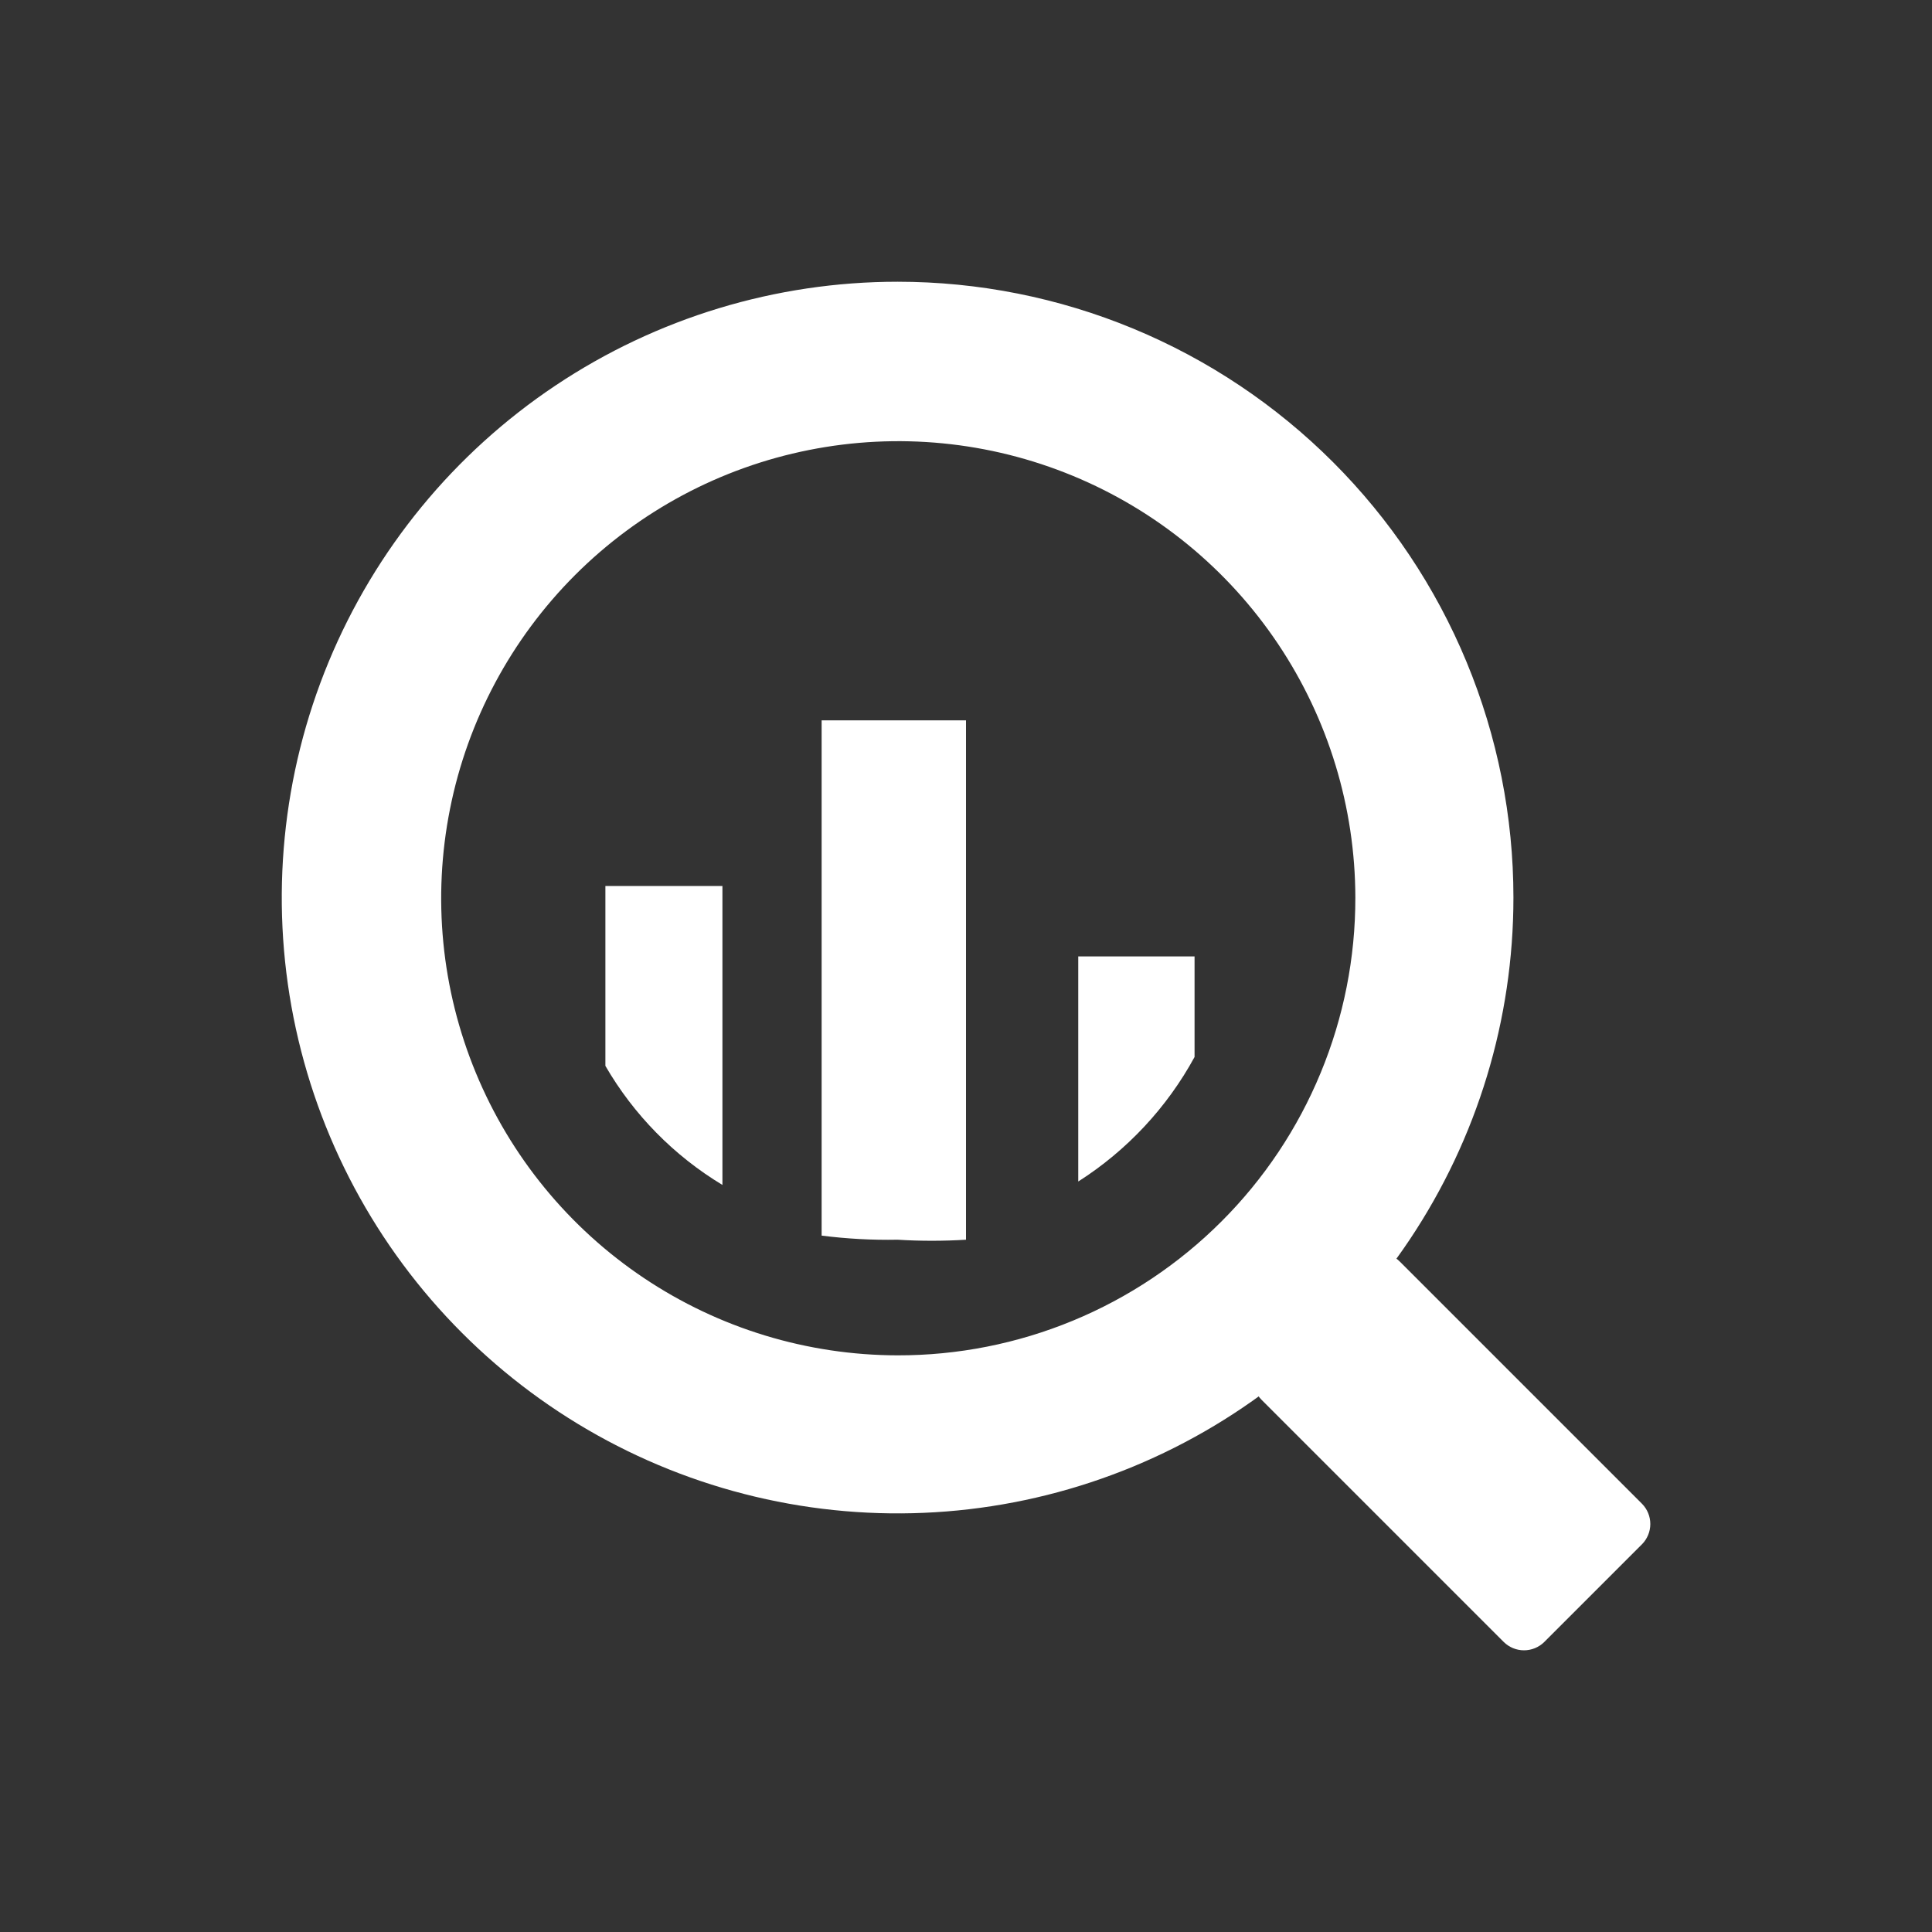 <svg xmlns="http://www.w3.org/2000/svg" fill="none" viewBox="0 0 40 40" height="40" width="40">
<rect x="0" y="0" width="40" height="40" fill="#333333" stroke="none"/>
<path fill="white" d="M12.534 18.343V22.068C13.121 23.081 13.955 23.928 14.957 24.533V18.343H12.534Z" clip-rule="evenodd" fill-rule="evenodd"></path>
<path fill="white" d="M17.011 14.914V25.582C17.533 25.648 18.058 25.677 18.584 25.667C19.055 25.696 19.529 25.696 20 25.667V14.914H17.011Z" clip-rule="evenodd" fill-rule="evenodd"></path>
<path fill="white" d="M22.324 19.802V24.462C23.331 23.82 24.16 22.933 24.732 21.884V19.802H22.324Z" clip-rule="evenodd" fill-rule="evenodd"></path>
<path fill="white" d="M28.132 26.12L26.12 28.132C26.064 28.187 26.018 28.253 25.988 28.326C25.957 28.399 25.941 28.477 25.941 28.557C25.941 28.636 25.957 28.714 25.988 28.787C26.018 28.86 26.064 28.926 26.12 28.982L31.135 33.997C31.246 34.106 31.396 34.168 31.553 34.168C31.709 34.168 31.86 34.106 31.971 33.997L33.997 31.971C34.106 31.86 34.168 31.709 34.168 31.553C34.168 31.396 34.106 31.246 33.997 31.135L28.982 26.12C28.926 26.064 28.86 26.018 28.787 25.988C28.714 25.957 28.636 25.941 28.557 25.941C28.477 25.941 28.399 25.957 28.326 25.988C28.253 26.018 28.187 26.064 28.132 26.12Z" clip-rule="evenodd" fill-rule="evenodd"></path>
<path fill="white" d="M18.584 5.833C16.062 5.833 13.597 6.581 11.5 7.982C9.403 9.383 7.769 11.374 6.804 13.704C5.839 16.034 5.587 18.598 6.078 21.071C6.57 23.544 7.785 25.816 9.568 27.599C11.351 29.382 13.623 30.596 16.096 31.088C18.569 31.58 21.133 31.328 23.463 30.363C25.793 29.398 27.784 27.764 29.185 25.667C30.586 23.57 31.334 21.105 31.334 18.583C31.334 16.909 31.004 15.251 30.363 13.704C29.722 12.157 28.783 10.752 27.599 9.568C26.415 8.384 25.01 7.445 23.463 6.804C21.916 6.163 20.258 5.833 18.584 5.833ZM18.584 28.061C16.713 28.058 14.885 27.501 13.331 26.46C11.777 25.419 10.566 23.941 9.852 22.212C9.137 20.484 8.951 18.582 9.317 16.748C9.682 14.913 10.584 13.229 11.906 11.906C13.229 10.583 14.914 9.682 16.748 9.317C18.582 8.951 20.484 9.137 22.213 9.852C23.941 10.566 25.419 11.777 26.46 13.331C27.501 14.885 28.058 16.713 28.061 18.583C28.063 19.828 27.819 21.062 27.343 22.212C26.868 23.363 26.17 24.409 25.289 25.289C24.409 26.169 23.363 26.868 22.213 27.343C21.062 27.819 19.829 28.063 18.584 28.061Z" clip-rule="evenodd" fill-rule="evenodd"></path>
</svg>
